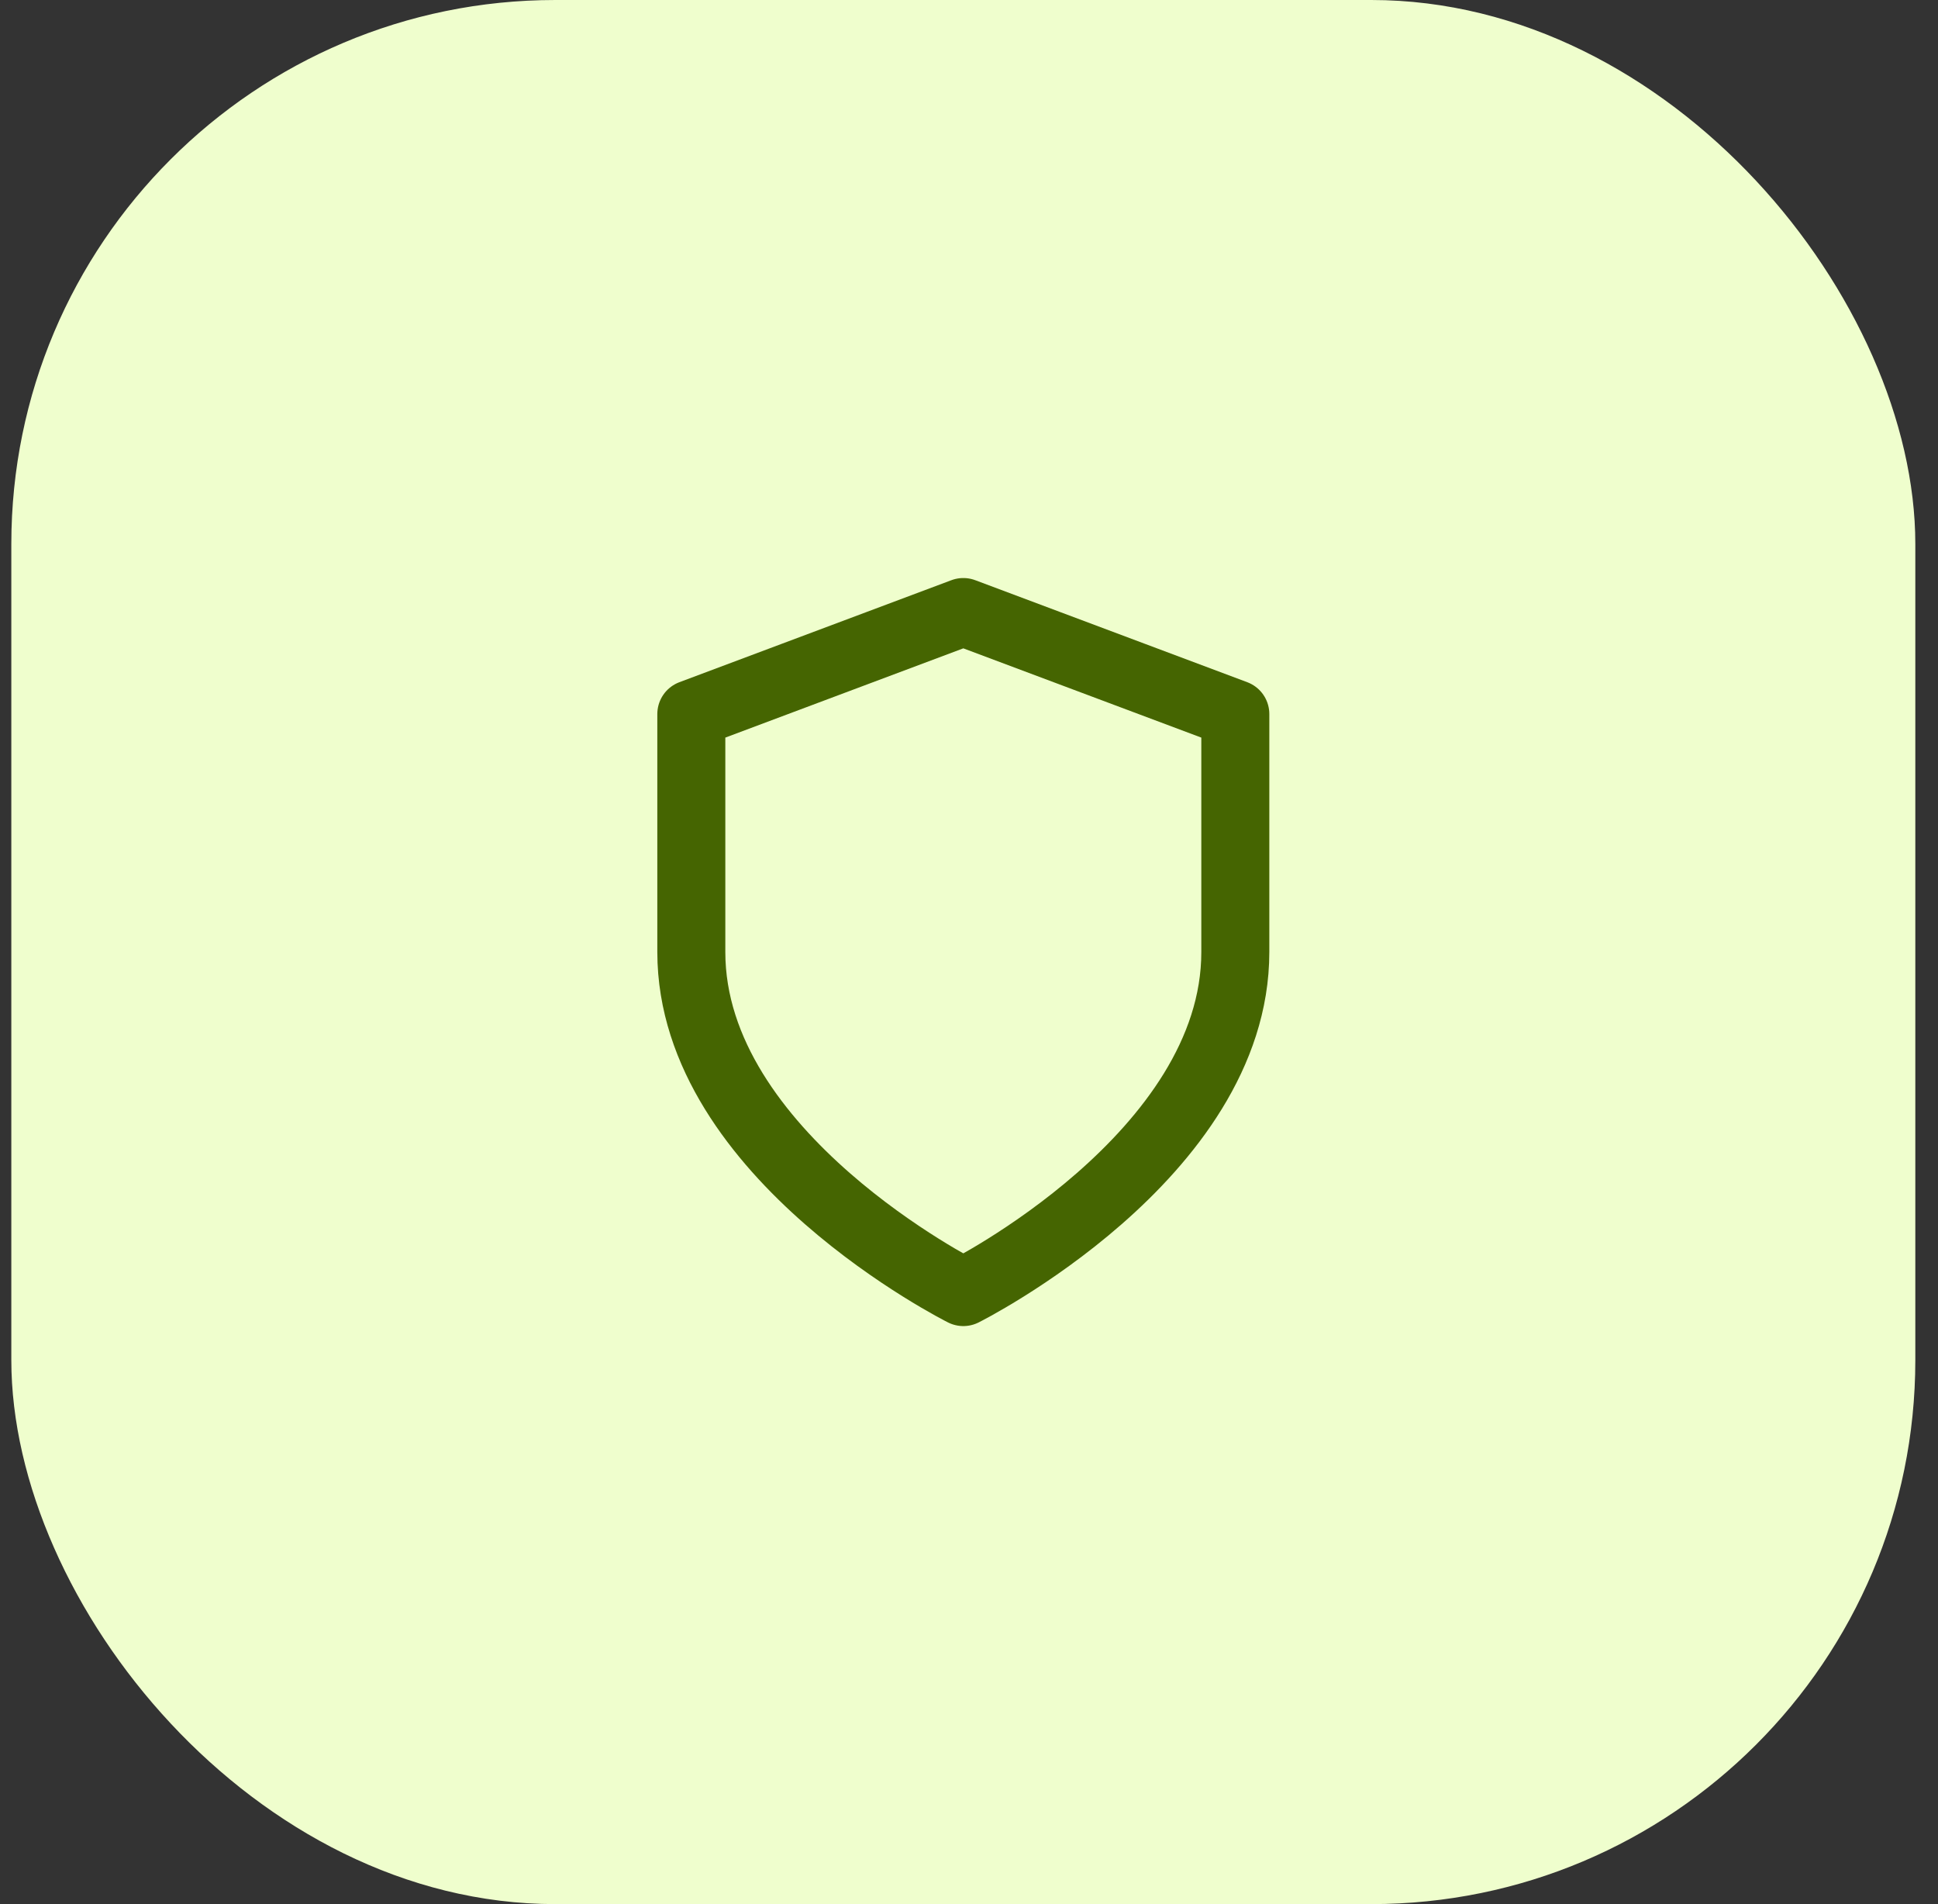 <svg width="57" height="56" viewBox="0 0 57 56" fill="none" xmlns="http://www.w3.org/2000/svg">
<rect x="0" y="0" width="57" height="56" fill="#333333" stroke="none"/>
<rect x="0.333" width="56" height="56" rx="16" fill="#EFFECD"/>
<path d="M28.333 38C28.333 38 36.333 34 36.333 28V21L28.333 18L20.333 21V28C20.333 34 28.333 38 28.333 38Z" stroke="#456501" stroke-width="2" stroke-linecap="round" stroke-linejoin="round"/>
</svg>
